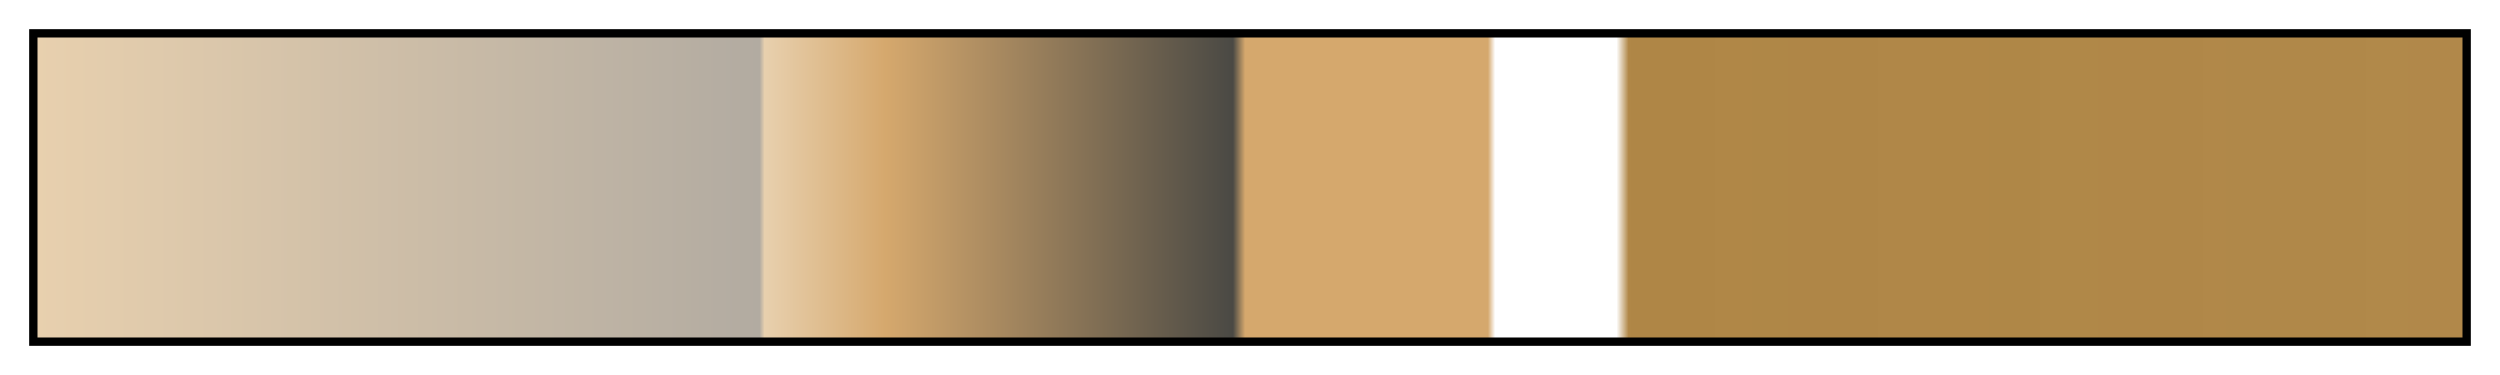 <svg height="45" viewBox="0 0 300 45" width="300" xmlns="http://www.w3.org/2000/svg" xmlns:xlink="http://www.w3.org/1999/xlink"><linearGradient id="a" gradientUnits="objectBoundingBox" spreadMethod="pad" x1="0%" x2="100%" y1="0%" y2="0%"><stop offset="0" stop-color="#e8d0ae"/><stop offset=".298" stop-color="#b2aba1"/><stop offset=".3" stop-color="#e8d0ae"/><stop offset=".35" stop-color="#d5a86d"/><stop offset=".493" stop-color="#4a4944"/><stop offset=".498" stop-color="#d5a86d"/><stop offset=".598" stop-color="#d5a86d"/><stop offset=".601" stop-color="#d3a66b" stop-opacity="0"/><stop offset=".651" stop-color="#b38a4b" stop-opacity="0"/><stop offset=".656" stop-color="#b08747"/><stop offset=".658" stop-color="#af8646" stop-opacity="1"/><stop offset="1" stop-color="#af8646" stop-opacity=".98"/></linearGradient><path d="m4 4h292v37h-292z" fill="url(#a)" stroke="#000"/></svg>